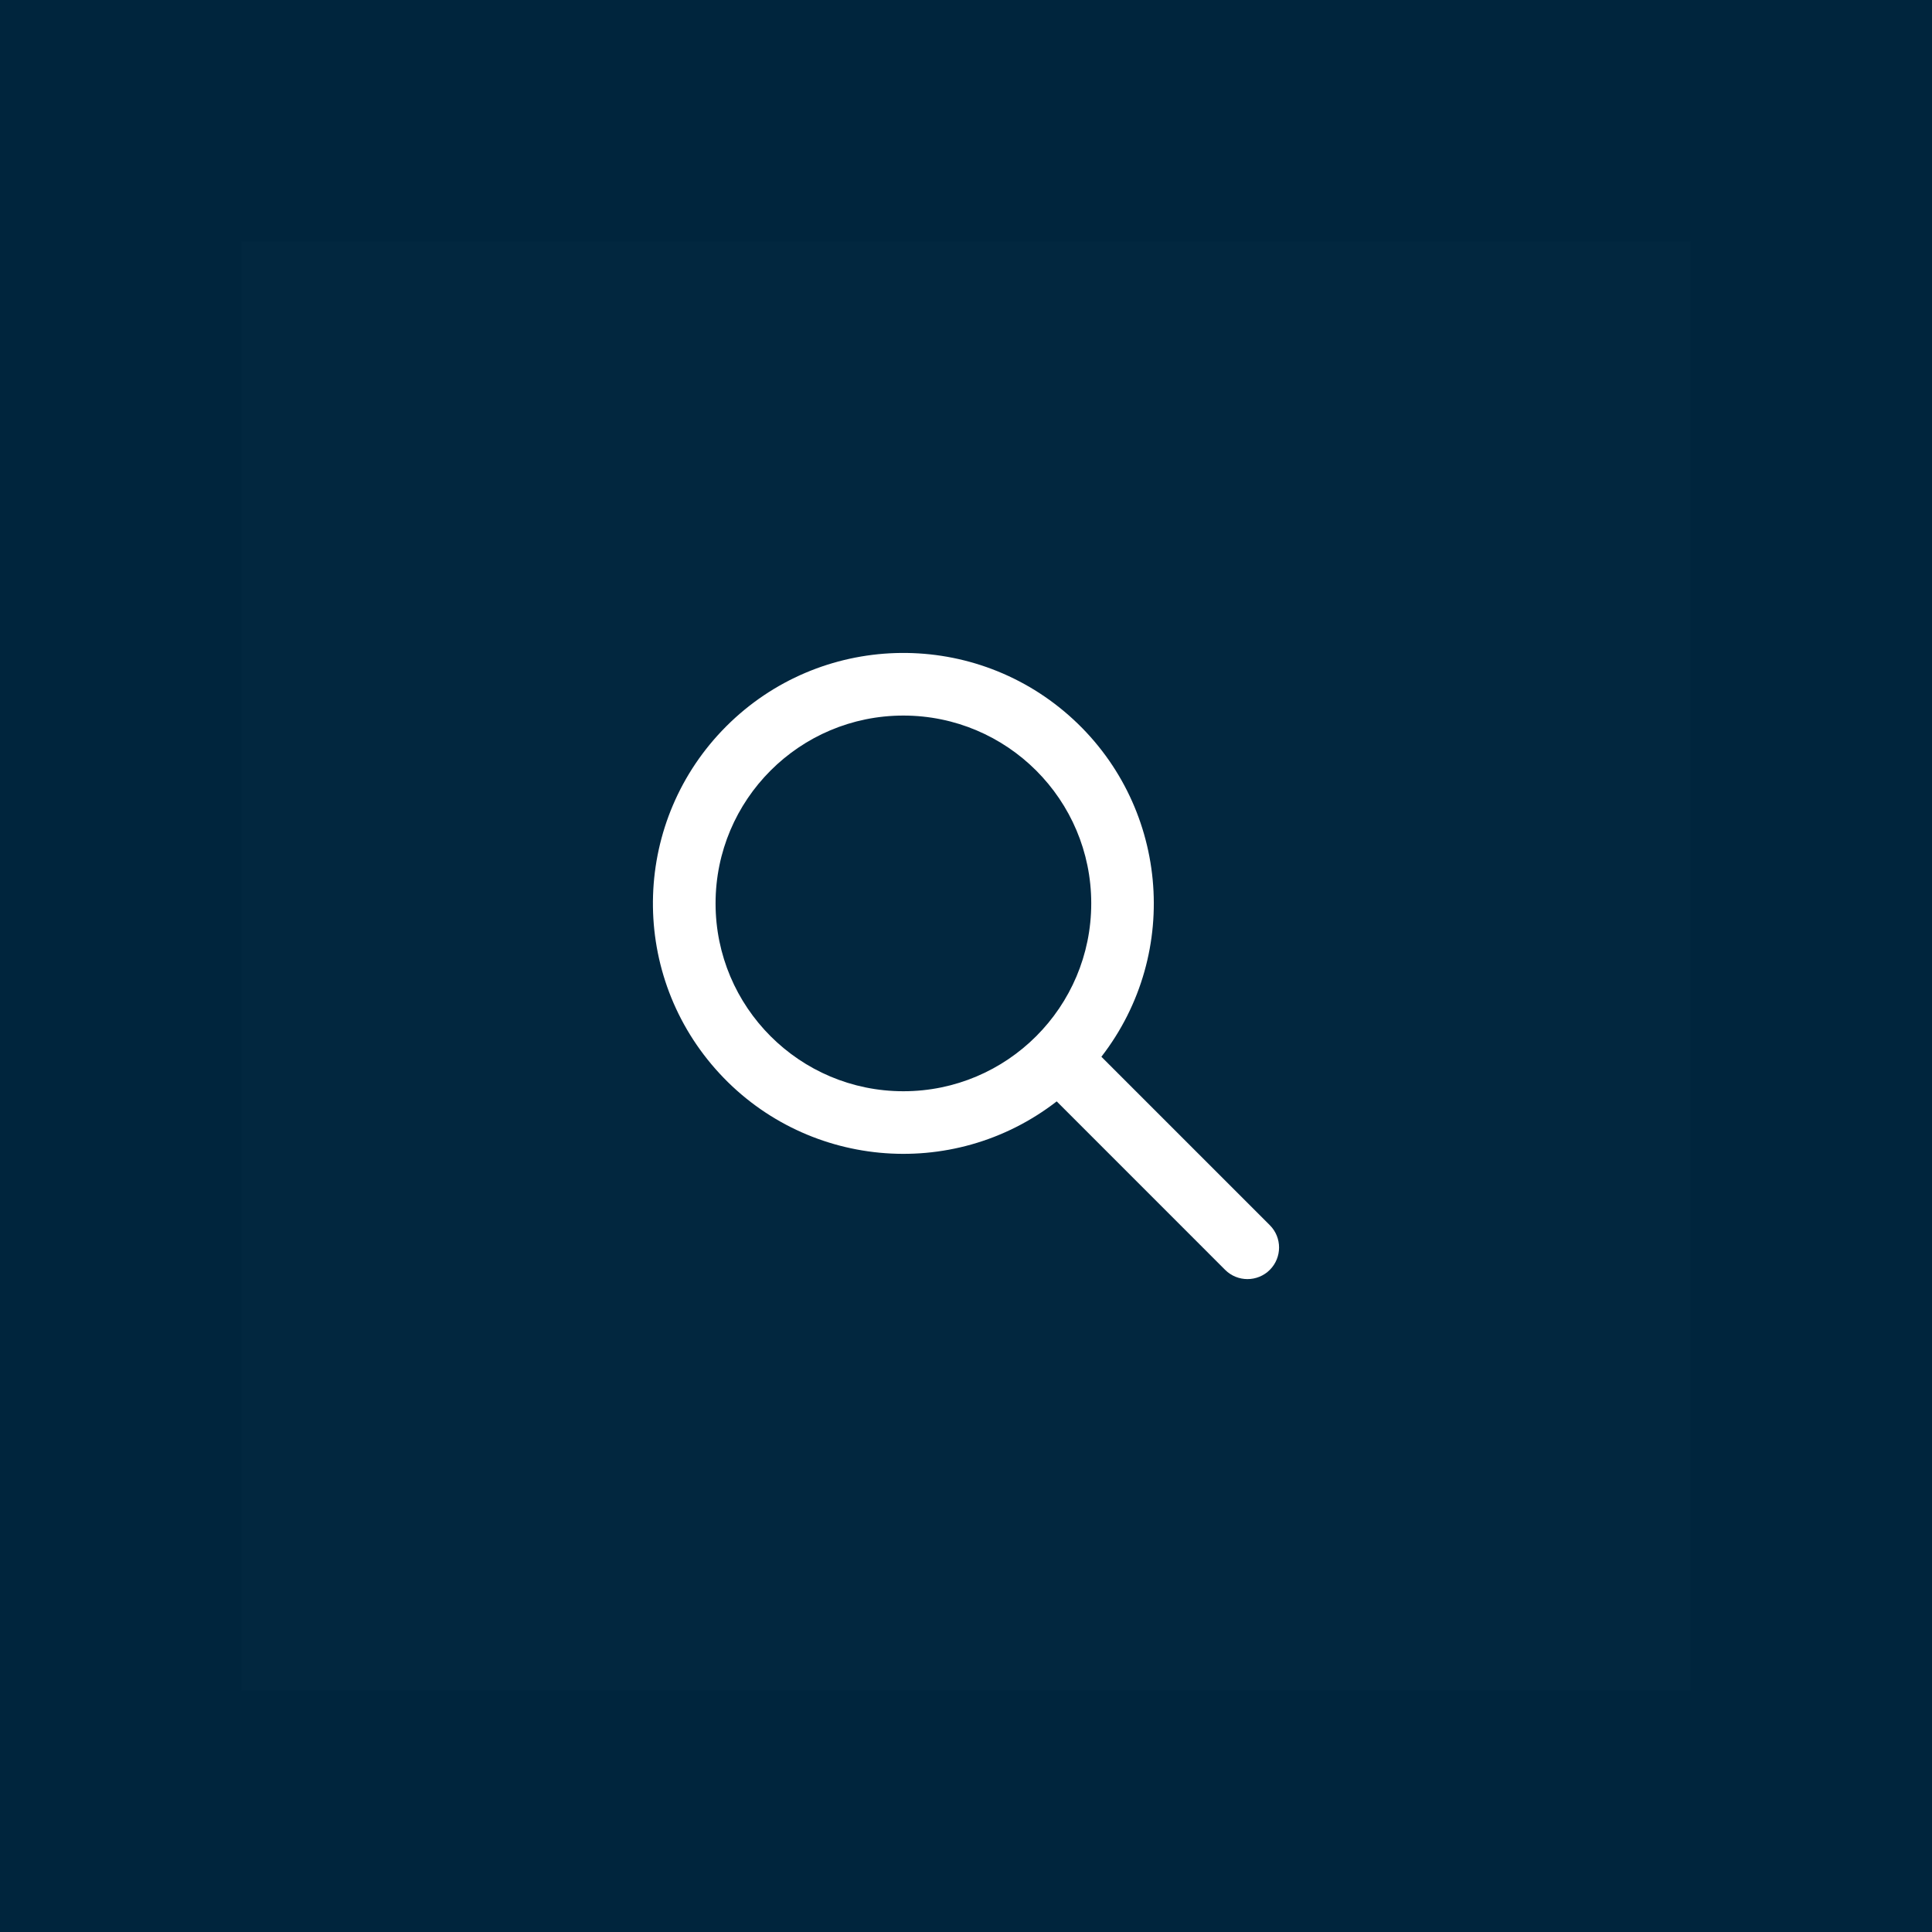 <svg xmlns="http://www.w3.org/2000/svg" width="40" height="40" viewBox="0 0 40 40">
    <g fill="none" fill-rule="evenodd">
        <path fill="#00253d" d="M0 0H40V40H0z"/>
        <g>
            <path fill="#FFF" fill-opacity=".01" d="M0 0H30V30H0z" transform="translate(5 5)"/>
            <g>
                <path fill="#FFF" d="M10.803 9.879l3.487 3.487c.256.255.255.67 0 .925s-.67.255-.925 0l-3.487-3.488c-2.163 1.676-5.256 1.382-7.065-.671-1.81-2.054-1.711-5.16.224-7.095 1.935-1.935 5.04-2.033 7.094-.224 2.053 1.81 2.347 4.902.672 7.066zm-4.1.714c2.148 0 3.89-1.742 3.89-3.89 0-2.147-1.742-3.888-3.89-3.888-2.147 0-3.888 1.74-3.888 3.889 0 2.147 1.74 3.889 3.889 3.889z" transform="translate(5 5) translate(7 7)"/>
                <path fill-rule="nonzero" d="M0 0H16V16H0z" transform="translate(5 5) translate(7 7)"/>
            </g>
        </g>
    </g>
</svg>
